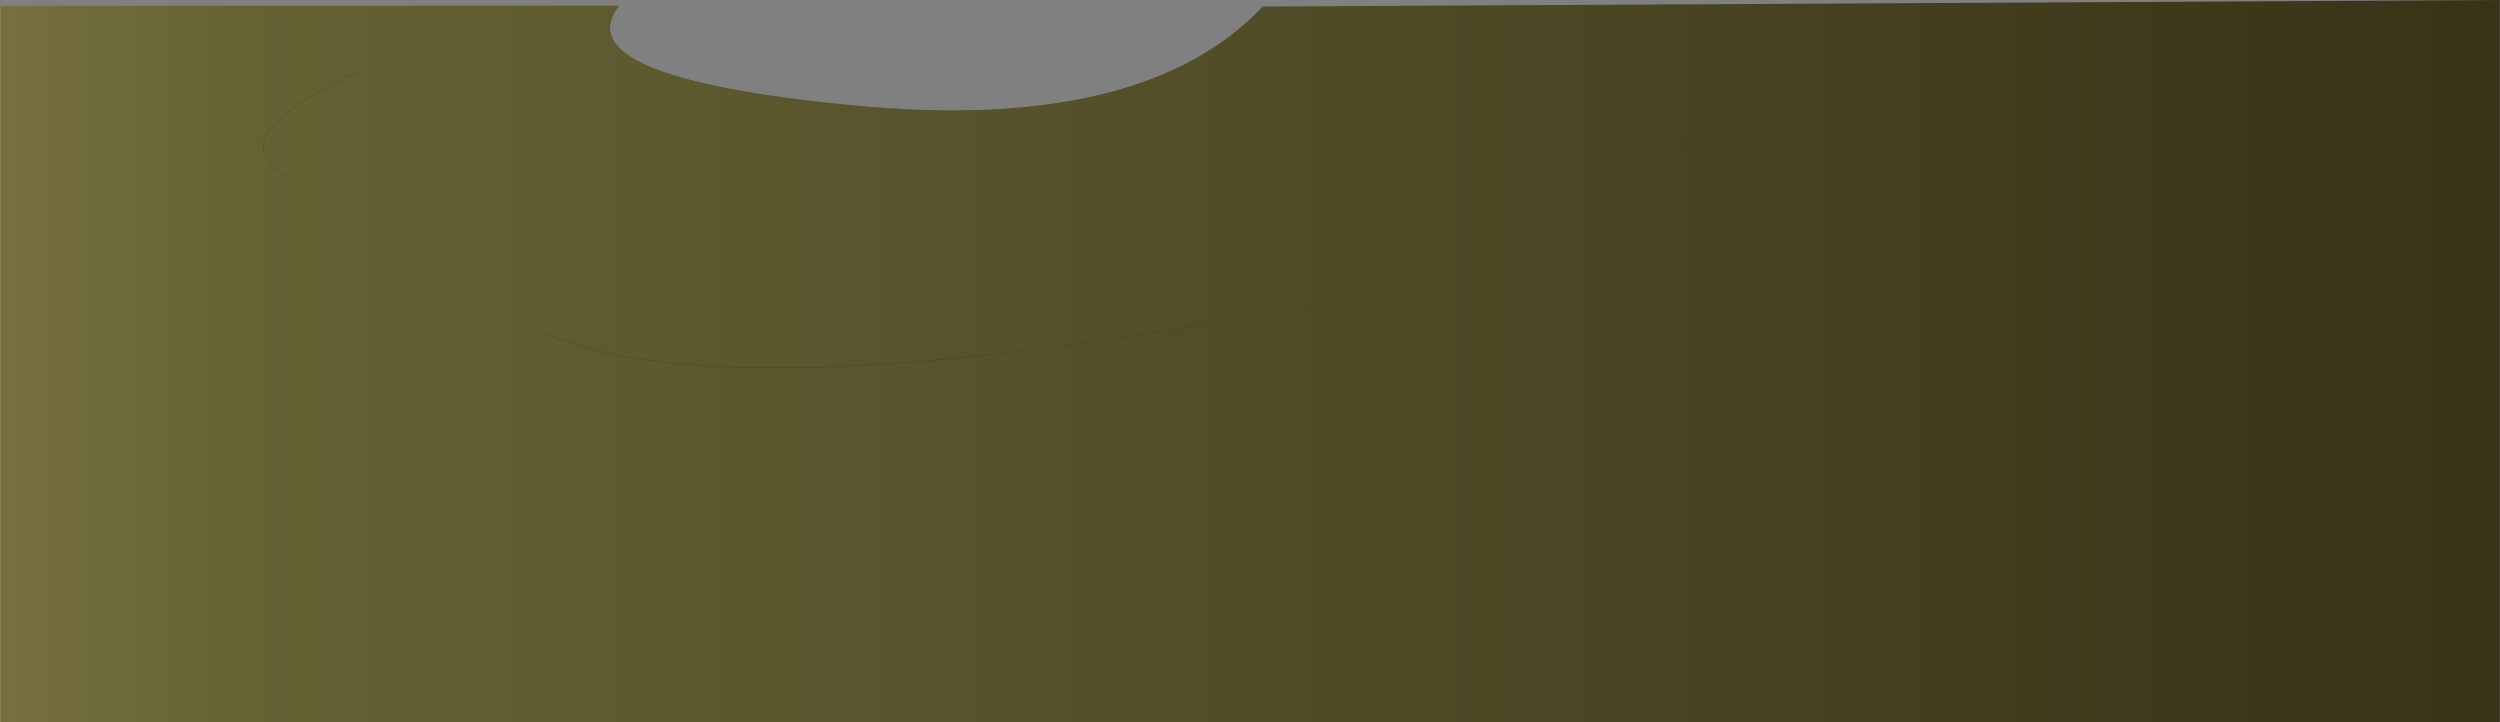 <?xml version="1.0" encoding="UTF-8" standalone="no"?>
<svg xmlns:xlink="http://www.w3.org/1999/xlink" height="181.95px" width="629.85px" xmlns="http://www.w3.org/2000/svg">
  <rect width="100%" height="100%" fill="#808080" stroke="none"/>
  <g transform="matrix(1.0, 0.0, 0.0, 1.0, 314.9, 90.95)">
    <path d="M-159.0 -89.5 Q-173.05 -71.35 -99.9 -64.35 -26.8 -57.35 3.3 -89.3 L314.95 -90.95 314.95 91.0 -314.9 91.0 -314.9 -89.5 -159.0 -89.5" fill="url(#gradient0)" fill-rule="evenodd" stroke="none"/>
    <path d="M-159.0 -89.5 Q-173.05 -71.35 -99.9 -64.35 -26.8 -57.35 3.3 -89.3" fill="none" stroke="#333300" stroke-linecap="round" stroke-linejoin="round" stroke-width="0.05"/>
    <path d="M314.95 -90.95 L314.95 91.0 -314.9 91.0 -314.9 -89.5" fill="none" stroke="#ffffff" stroke-linecap="round" stroke-linejoin="round" stroke-width="0.05"/>
    <path d="M-224.05 -73.2 Q-261.75 -55.8 -241.55 -46.0 M-184.25 -10.35 Q-141.9 15.45 14.4 -13.85" fill="none" stroke="#333300" stroke-linecap="round" stroke-linejoin="round" stroke-width="0.05"/>
    <path d="M102.0 -49.9 Q116.0 -57.75 121.2 -68.1" fill="none" stroke="#333300" stroke-linecap="round" stroke-linejoin="round" stroke-width="0.05"/>
  </g>
  <defs>
    <linearGradient gradientTransform="matrix(1.0, 0.0, 0.0, 1.0, -300.75, -337.3)" gradientUnits="userSpaceOnUse" id="gradient0" spreadMethod="pad" x1="-819.2" x2="819.2">
      <stop offset="0.231" stop-color="#e6d593"/>
      <stop offset="0.529" stop-color="#666234"/>
      <stop offset="1.0" stop-color="#28210d"/>
    </linearGradient>
  </defs>
</svg>
